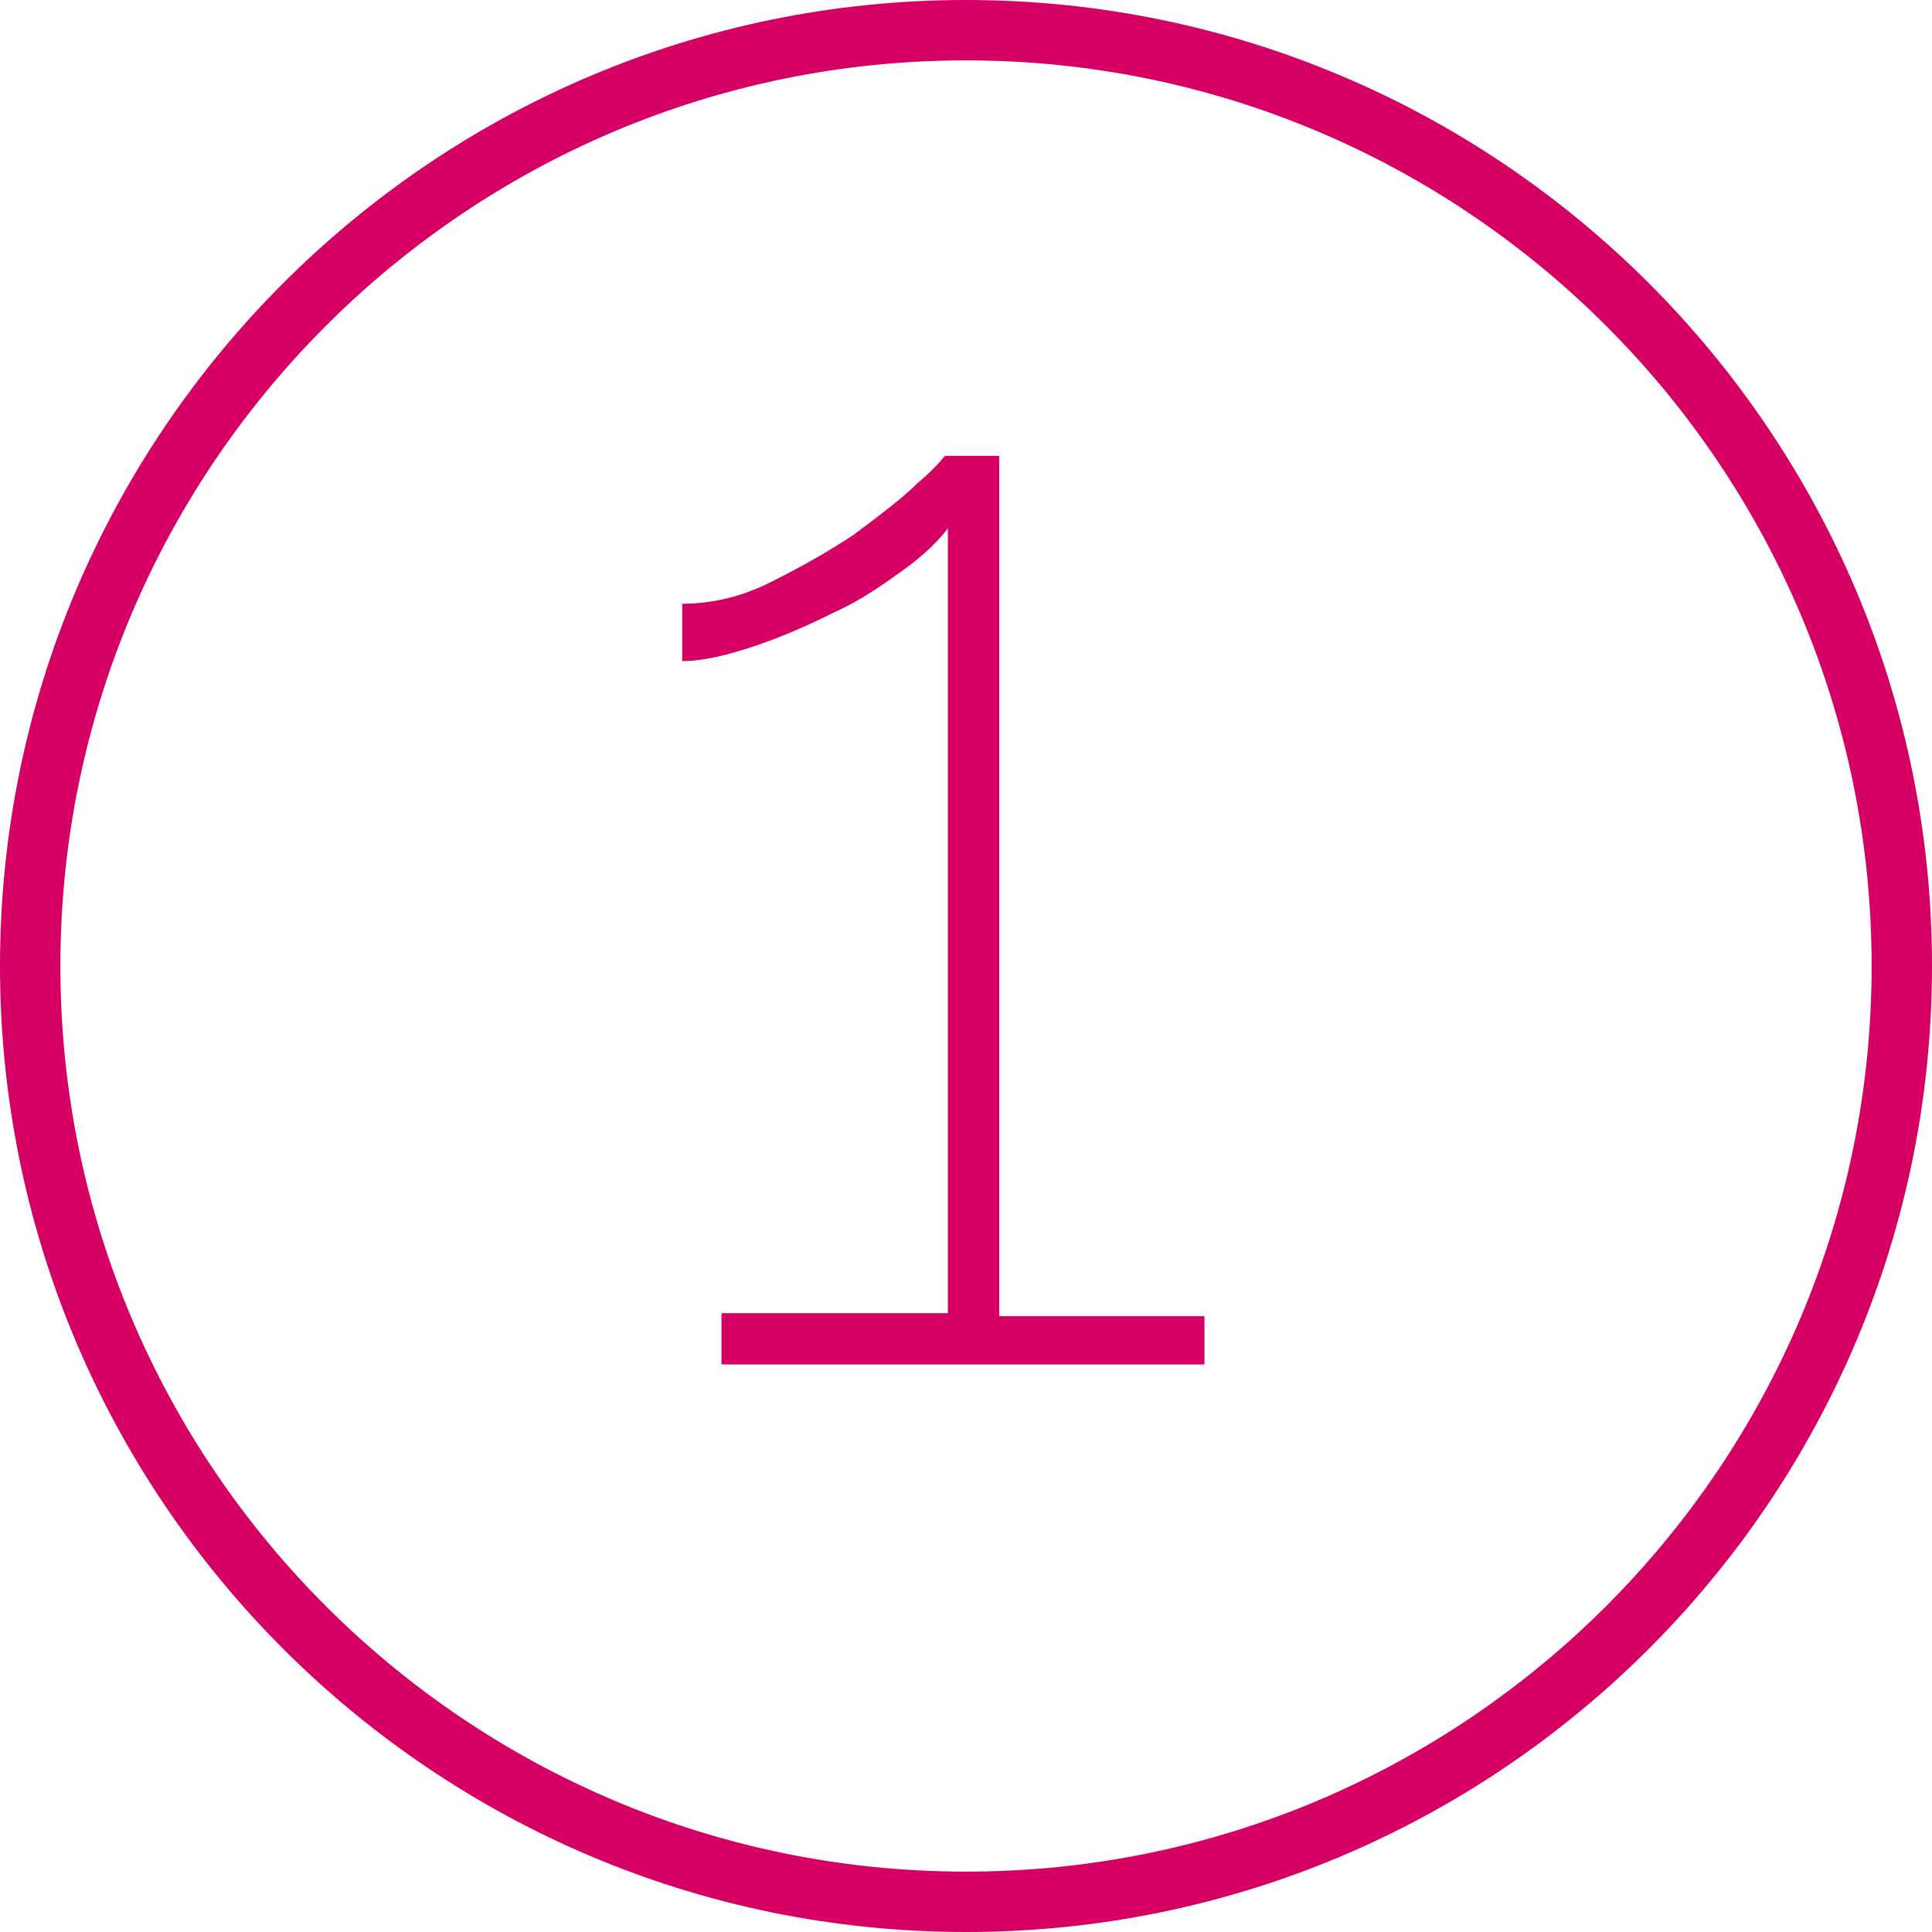 <?xml version="1.0" encoding="utf-8"?>
<!-- Generator: Adobe Illustrator 23.0.1, SVG Export Plug-In . SVG Version: 6.00 Build 0)  -->
<svg version="1.1" id="Calque_1" xmlns="http://www.w3.org/2000/svg" xmlns:xlink="http://www.w3.org/1999/xlink" x="0px" y="0px"
	 viewBox="0 0 64 64" style="enable-background:new 0 0 64 64;" xml:space="preserve">
<style type="text/css">
	.st0{fill:none;stroke:#D60064;stroke-width:2;}
	.st1{fill:#D60064;}
</style>
<path class="st0" d="M32,1c17.1,0,31,13.9,31,31S49.1,63,32,63S1,49.1,1,32S14.9,1,32,1z"/>
<g>
	<path class="st1" d="M39.9,43.5v1.7h-16v-1.7h7.5v-26c-0.3,0.4-0.8,0.9-1.5,1.4c-0.7,0.5-1.4,1-2.3,1.4c-0.8,0.4-1.7,0.8-2.6,1.1
		c-0.9,0.3-1.7,0.5-2.4,0.5V20c0.9,0,1.9-0.2,2.9-0.7c1-0.5,1.9-1,2.8-1.6c0.8-0.6,1.6-1.2,2.1-1.7c0.6-0.5,0.9-0.9,0.9-0.9h1.8
		v28.5H39.9z"/>
</g>
</svg>

